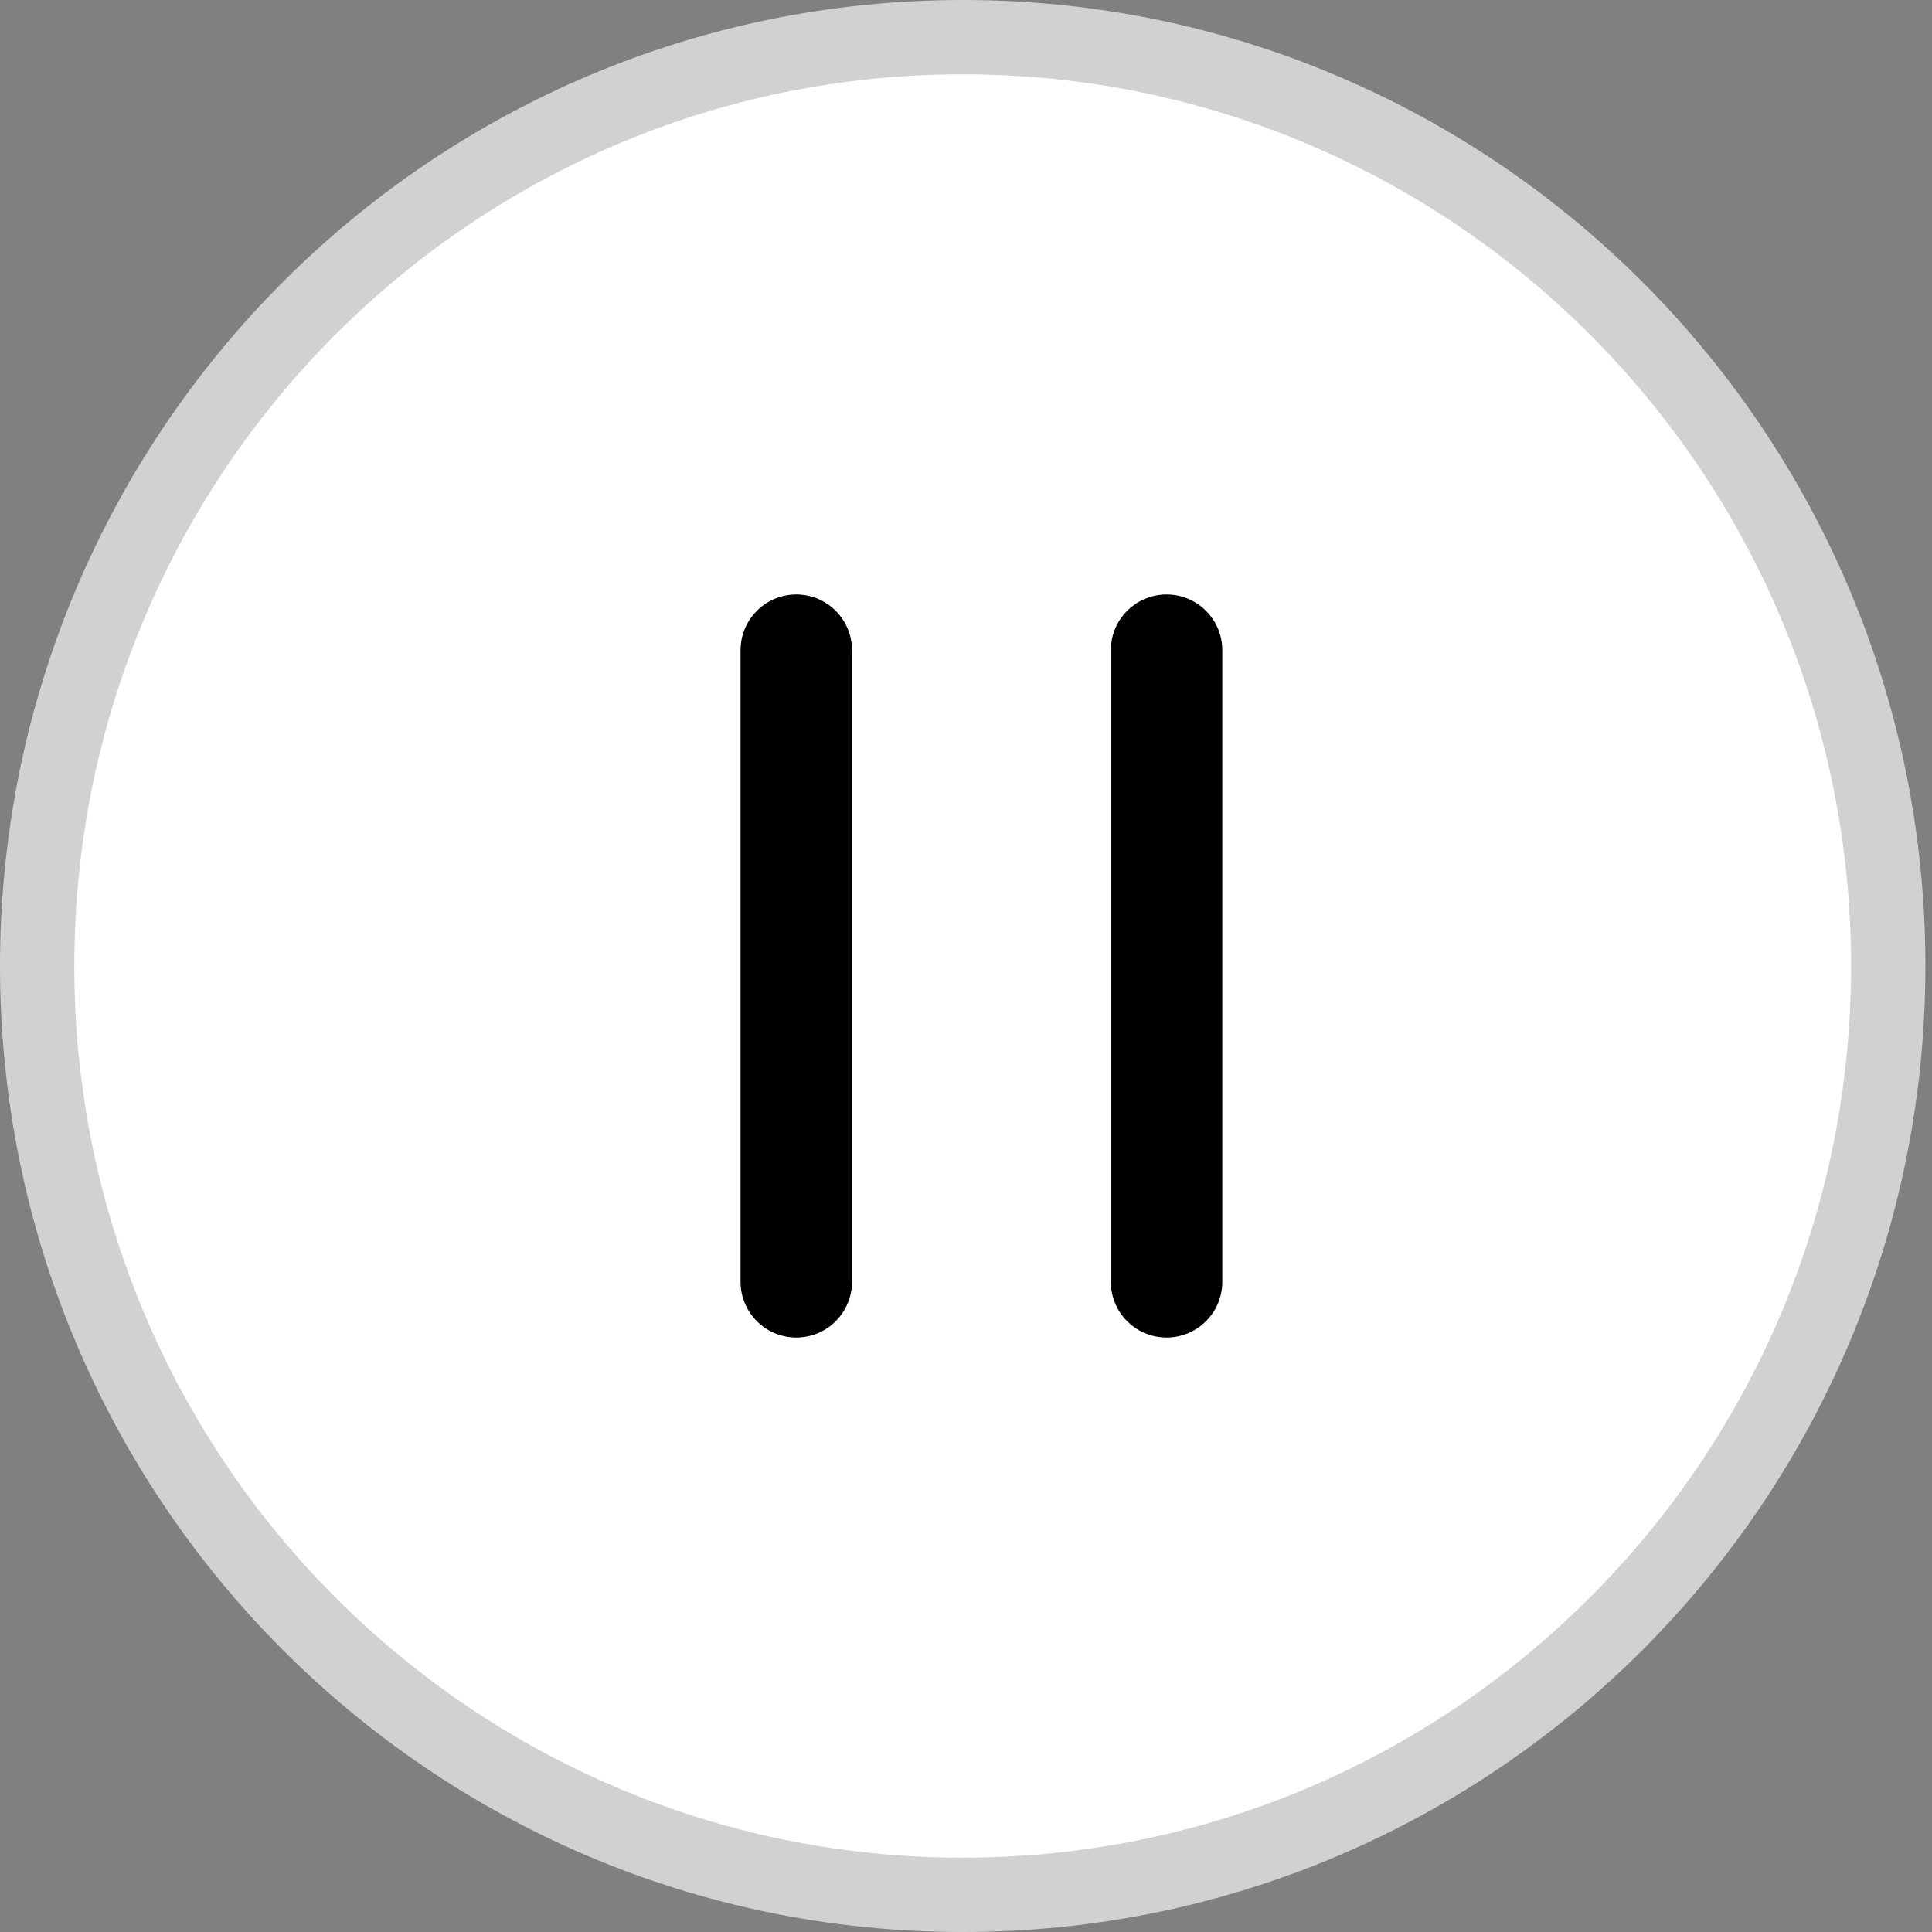 <svg width="26" height="26" viewBox="0 0 26 26" fill="none" xmlns="http://www.w3.org/2000/svg">
<rect x="0" y="0" width="26" height="26" fill="#808080" stroke="none"/>
<path d="M12.955 0.5C6.078 0.5 0.5 6.095 0.5 13C0.5 19.905 6.078 25.5 12.955 25.5C19.833 25.5 25.411 19.905 25.411 13C25.411 6.095 19.833 0.5 12.955 0.5Z" fill="white" stroke="#D1D1D1"/>
<line x1="10.716" y1="8.75" x2="10.716" y2="17.25" stroke="black" stroke-width="1.5" stroke-linecap="round"/>
<line x1="15.699" y1="8.75" x2="15.699" y2="17.25" stroke="black" stroke-width="1.5" stroke-linecap="round"/>
</svg>
